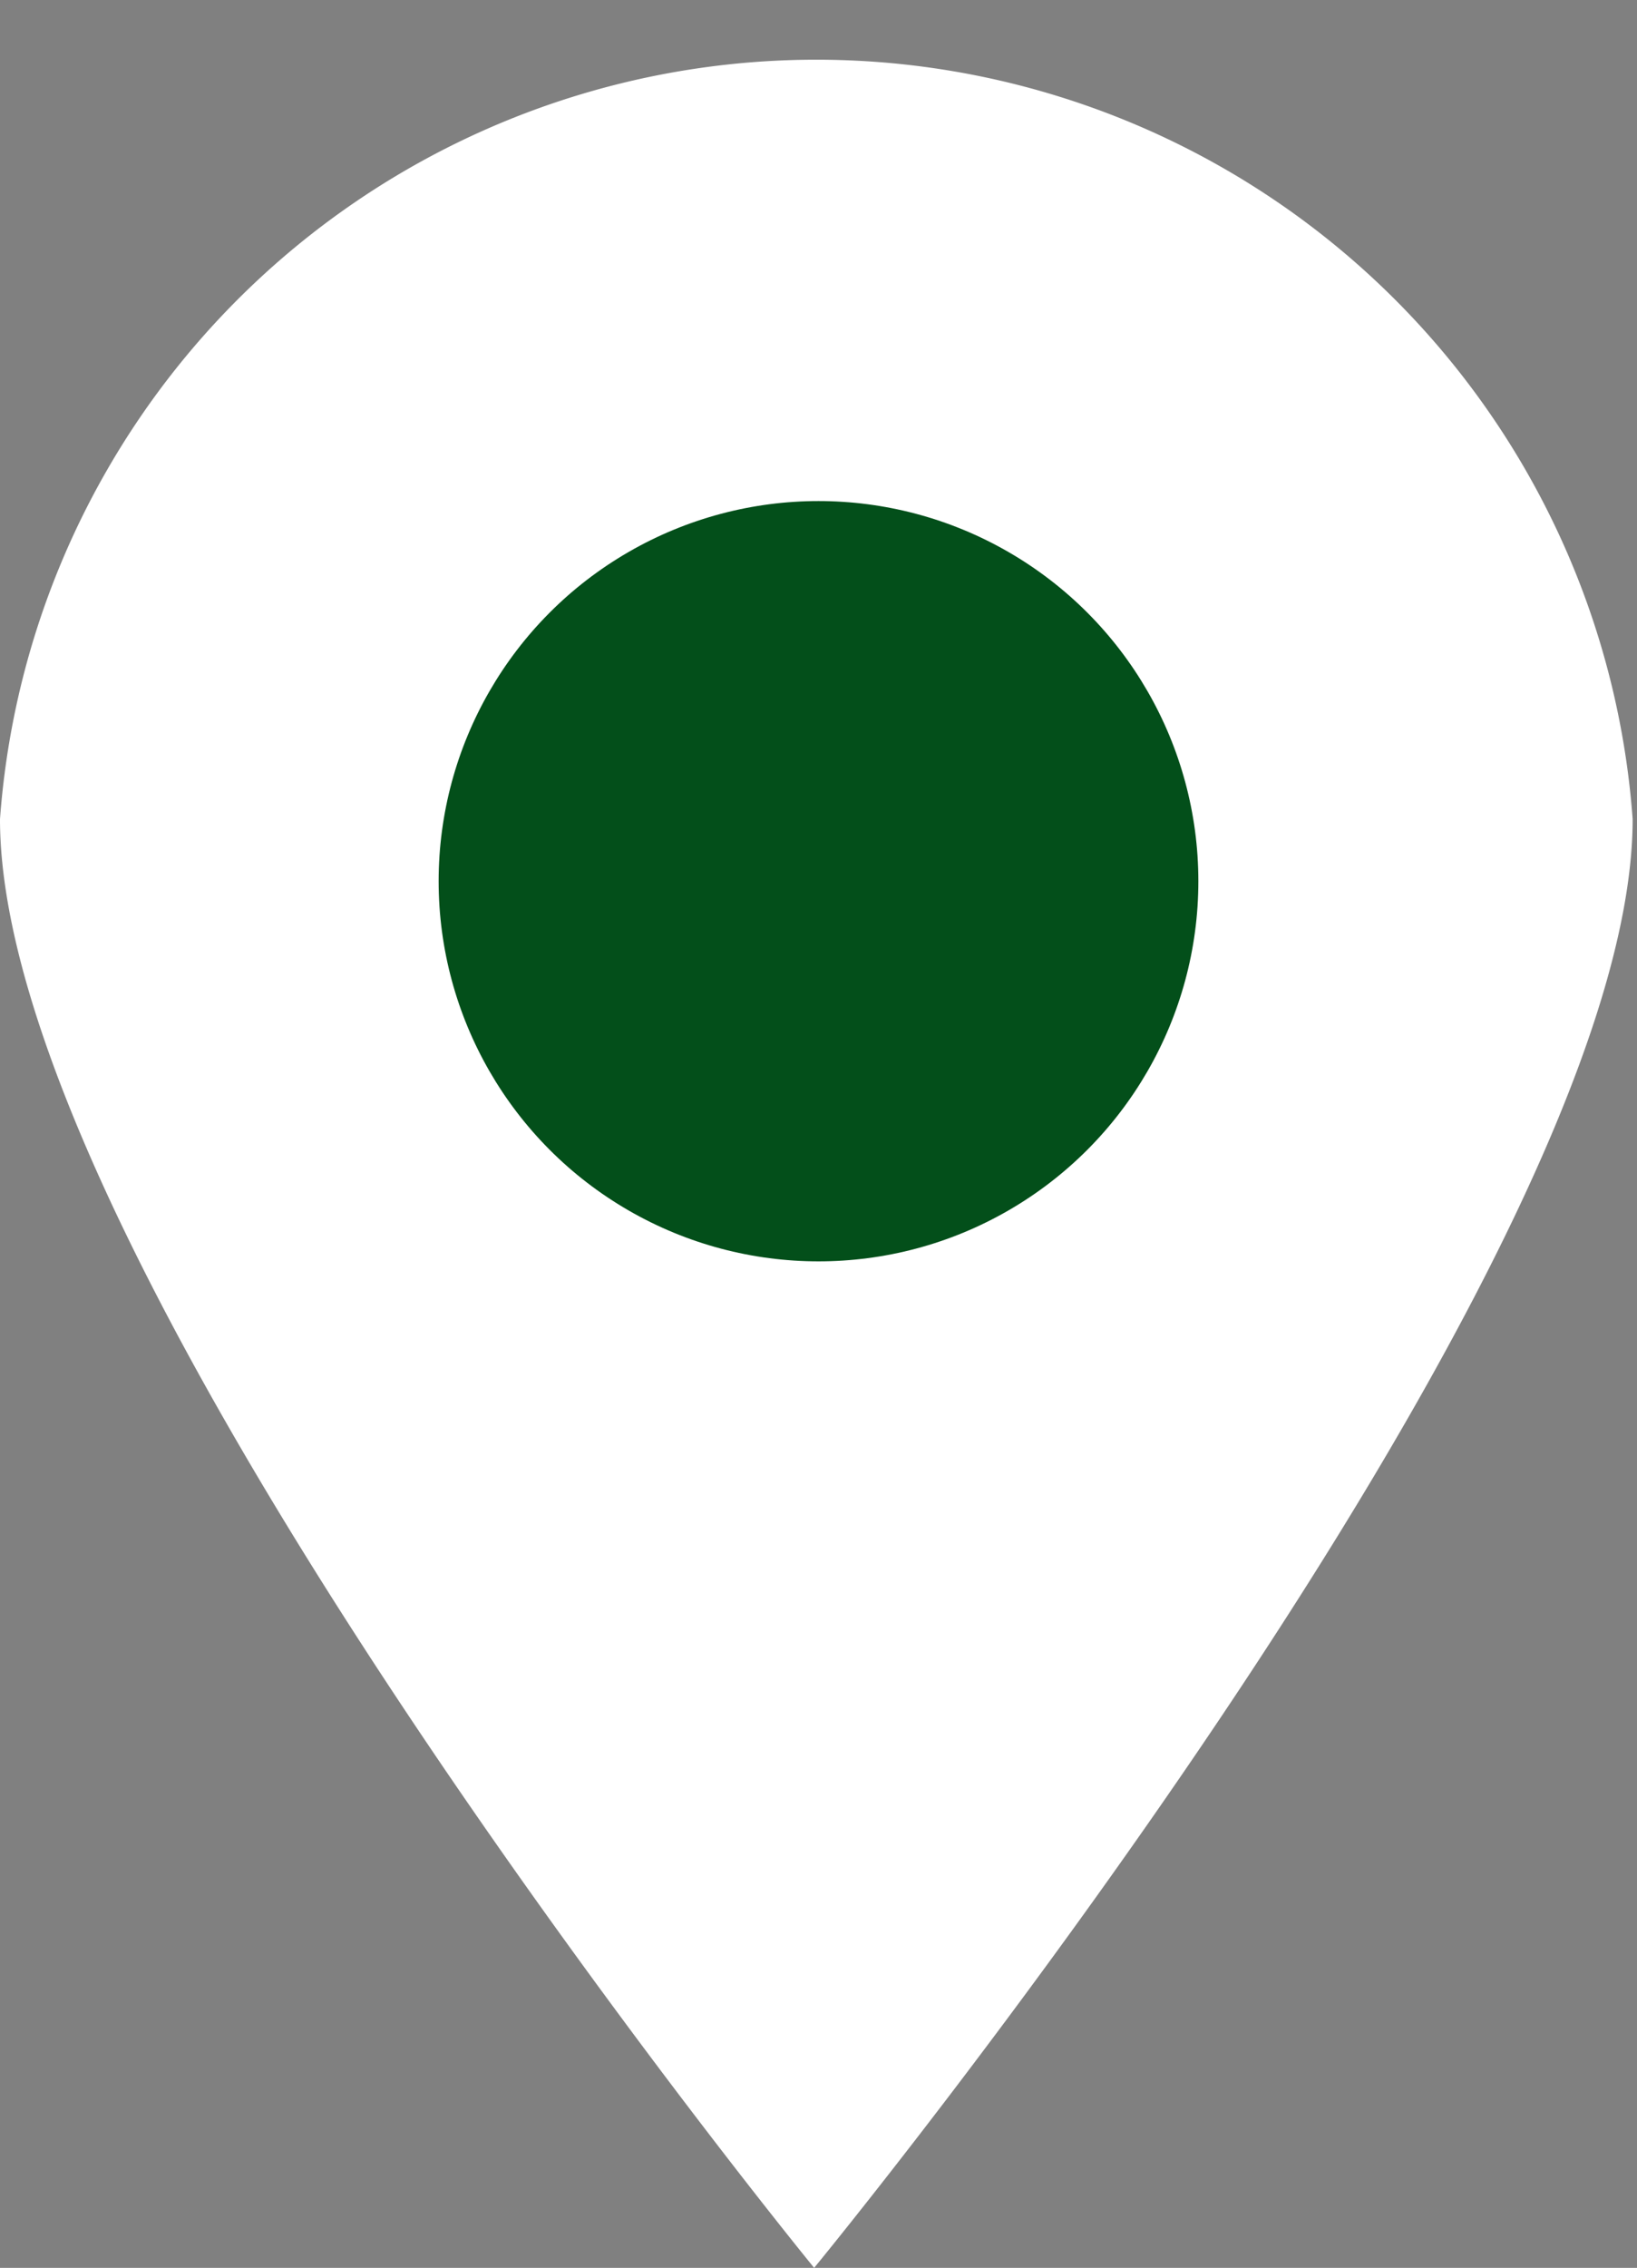 <?xml version="1.0"?>
<svg width="15.04" height="20.82" xmlns="http://www.w3.org/2000/svg" xmlns:svg="http://www.w3.org/2000/svg">
 <rect width="100%" height="100%" fill="#808080" stroke="none"/>
 <defs>
  <style>.cls-1{fill:#fff;}</style>
 </defs>
 <g class="layer">
  <title>Layer 1</title>
  <path class="cls-1" d="m15,7.52c0,4.16 -7.52,13.3 -7.52,13.3s-7.48,-9.14 -7.48,-13.3a7.52,7.52 0 0 1 15,0z" id="svg_1"/>
  <circle cx="7.52" cy="8.09" fill="#034f1a" id="svg_2" r="3.49"/>
 </g>
</svg>